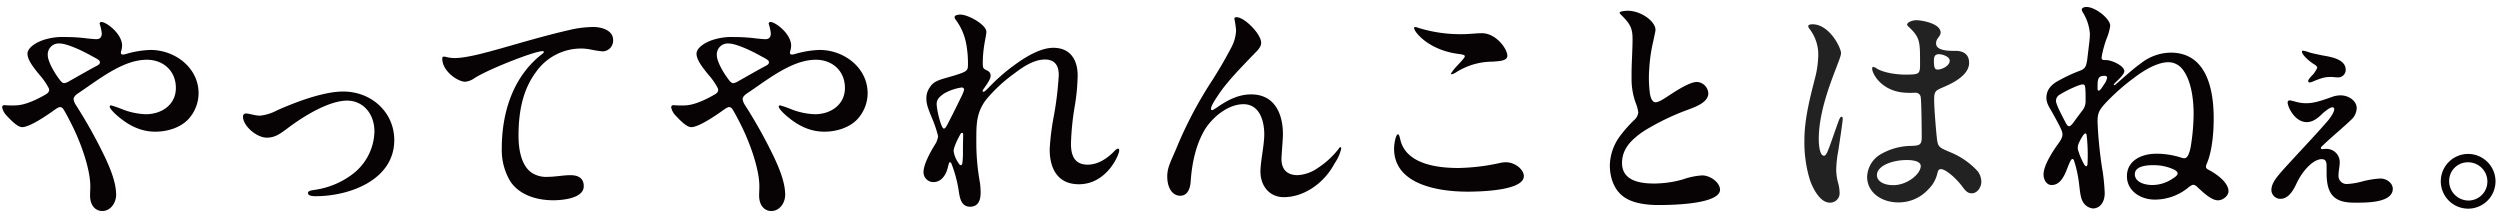 <svg xmlns="http://www.w3.org/2000/svg" xmlns:xlink="http://www.w3.org/1999/xlink" width="732.381" height="63.287" viewBox="0 0 732.381 63.287">
  <defs>
    <clipPath id="clip-path">
      <rect id="長方形_23287" data-name="長方形 23287" width="732.381" height="63.287" transform="translate(-0.628 0)" fill="none"/>
    </clipPath>
  </defs>
  <g id="グループ_10411" data-name="グループ 10411" transform="translate(0.628 0)">
    <g id="グループ_10410" data-name="グループ 10410" clip-path="url(#clip-path)">
      <path id="パス_46278" data-name="パス 46278" d="M35.143,13.371a6.433,6.433,0,0,1-.28,1.61c-.28.981.21,1.191,1.4.84a28.2,28.2,0,0,1,7.211-1.189c7.211,0,14.072,5.25,14.072,12.671a11.294,11.294,0,0,1-3.011,7.63c-2.24,2.381-5.95,3.641-9.661,3.641-4.27,0-7.981-1.82-11.551-5.041-.84-.769-1.82-1.819-1.82-2.31,0-.209.14-.35.42-.35a30.329,30.329,0,0,1,3.22,1.12,21,21,0,0,0,6.931,1.471c4.69,0,8.821-2.8,8.821-7.7,0-4.971-3.64-8.261-8.541-8.261-7.14,0-14.422,6.091-20.372,10.011-.631.49-1.051.98-1.051,1.54a4.1,4.1,0,0,0,.7,1.751A143.926,143.926,0,0,1,30.1,45.995c1.541,3.29,3.291,7.421,3.291,11.061,0,2.451-1.68,4.76-4.06,4.76-2.031,0-3.571-1.679-3.571-4.48,0-.91.07-1.821.07-2.731,0-5.39-3.08-13.51-5.531-18.271-.559-1.12-1.679-3.29-2.31-4.271a1.319,1.319,0,0,0-.98-.7c-.35,0-.77.21-1.68.84-2.31,1.681-7.28,5.041-9.45,5.041-1.191,0-2.8-1.471-4.481-3.29A4.831,4.831,0,0,1,0,31.433.624.624,0,0,1,.63,30.8a26.067,26.067,0,0,0,3.43.069c2.38-.069,5.46-1.33,8.611-3.15.91-.49,1.33-1.121.98-1.89a19.275,19.275,0,0,0-2.66-3.851c-1.681-2.03-3.57-4.41-3.57-6.23,0-1.681,2.24-3.151,4.339-3.921a17.859,17.859,0,0,1,6.652-.98,50.31,50.31,0,0,1,6.58.42c.77.07,2.03.21,2.591.21.979,0,1.609-.49,1.609-1.75a15.652,15.652,0,0,0-.63-2.8.479.479,0,0,1,.49-.491c1.541,0,6.091,3.5,6.091,6.931m-8.821,3.081c-2.45-1.4-7.211-3.711-9.521-3.711a3.2,3.2,0,0,0-3.43,3.431c0,1.889,2.03,5.32,3.5,7.211.421.559.841.979,1.331.979a3.984,3.984,0,0,0,1.54-.63c2.03-1.12,6.37-3.64,8.051-4.48.769-.42.84-.7.84-1.05,0-.49-.561-.84-2.311-1.75" fill="#070203"/>
      <path id="パス_46279" data-name="パス 46279" d="M83.231,37.874c-1.68,1.19-3.22,2.45-5.67,2.45-3.15,0-7-3.57-7-6.091a.856.856,0,0,1,.981-.979c.839,0,2.519.63,4.06.63a13.706,13.706,0,0,0,4.9-1.54c5.18-2.311,13.51-5.532,19.391-5.532,8.4,0,14.982,6.162,14.982,14.212,0,11.692-13.091,16.453-23.033,16.453-1.049,0-2.24-.141-2.24-.911,0-.7.91-.77,2.17-.98a23.828,23.828,0,0,0,11.481-5.04,16.169,16.169,0,0,0,5.811-11.972c0-5.53-3.57-9.1-7.98-9.1-5.251,0-12.672,4.41-17.853,8.4" fill="#070203"/>
      <path id="パス_46280" data-name="パス 46280" d="M129.36,16.592a4.722,4.722,0,0,1,1.19.21,10.919,10.919,0,0,0,1.89.21c3.851,0,9.732-1.75,13.582-2.8,6.65-1.891,13.3-3.85,20.022-5.391a31.19,31.19,0,0,1,7.14-.91c2.381,0,5.811.91,5.811,3.851a3.158,3.158,0,0,1-3.08,3.29,31.331,31.331,0,0,1-3.571-.561,16.38,16.38,0,0,0-2.589-.279,16.2,16.2,0,0,0-13.442,7c-3.78,5.111-5.041,11.482-5.041,18.553,0,4.13.84,8.681,3.78,10.781a7.73,7.73,0,0,0,4.831,1.26c2.031,0,4.621-.49,6.581-.49s3.92.63,3.92,3.22c0,3.64-6.371,4.13-8.961,4.13-5.39,0-10.291-1.889-12.671-5.74a17.809,17.809,0,0,1-2.38-9.522c0-9.45,2.73-20.372,11.551-27.372.28-.211.77-.56.77-.77s-.14-.28-.42-.28c-2.24,0-15.262,5.041-19.812,7.84a5.519,5.519,0,0,1-2.8,1.121c-2.24,0-6.721-3.151-6.721-6.721,0-.49.14-.63.42-.63" fill="#070203"/>
      <path id="パス_46281" data-name="パス 46281" d="M231.143,13.371a6.434,6.434,0,0,1-.28,1.61c-.28.981.21,1.191,1.4.84a28.2,28.2,0,0,1,7.211-1.189c7.211,0,14.072,5.25,14.072,12.671a11.294,11.294,0,0,1-3.011,7.63c-2.24,2.381-5.95,3.641-9.661,3.641-4.27,0-7.981-1.82-11.551-5.041-.84-.769-1.82-1.819-1.82-2.31,0-.209.14-.35.42-.35a30.329,30.329,0,0,1,3.22,1.12,21,21,0,0,0,6.931,1.471c4.69,0,8.821-2.8,8.821-7.7,0-4.971-3.64-8.261-8.541-8.261-7.14,0-14.422,6.091-20.372,10.011-.631.49-1.051.98-1.051,1.54a4.1,4.1,0,0,0,.7,1.751,143.927,143.927,0,0,1,8.47,15.191c1.541,3.29,3.291,7.421,3.291,11.061,0,2.451-1.68,4.76-4.06,4.76-2.031,0-3.571-1.679-3.571-4.48,0-.91.07-1.821.07-2.731,0-5.39-3.08-13.51-5.531-18.271-.559-1.12-1.679-3.29-2.31-4.271a1.319,1.319,0,0,0-.98-.7c-.35,0-.77.21-1.68.84-2.31,1.681-7.28,5.041-9.45,5.041-1.191,0-2.8-1.471-4.481-3.29a4.831,4.831,0,0,1-1.4-2.521.624.624,0,0,1,.63-.629,26.066,26.066,0,0,0,3.43.069c2.38-.069,5.46-1.33,8.611-3.15.91-.49,1.33-1.121.98-1.89a19.275,19.275,0,0,0-2.66-3.851c-1.681-2.03-3.57-4.41-3.57-6.23,0-1.681,2.24-3.151,4.339-3.921a17.859,17.859,0,0,1,6.652-.98,50.311,50.311,0,0,1,6.58.42c.77.07,2.03.21,2.591.21.979,0,1.609-.49,1.609-1.75a15.652,15.652,0,0,0-.63-2.8.479.479,0,0,1,.49-.491c1.541,0,6.091,3.5,6.091,6.931m-8.821,3.081c-2.45-1.4-7.211-3.711-9.521-3.711a3.2,3.2,0,0,0-3.43,3.431c0,1.889,2.03,5.32,3.5,7.211.421.559.841.979,1.331.979a3.984,3.984,0,0,0,1.54-.63c2.03-1.12,6.37-3.64,8.051-4.48.769-.42.84-.7.84-1.05,0-.49-.561-.84-2.311-1.75" fill="#070203"/>
      <path id="パス_46282" data-name="パス 46282" d="M288.332,9.311c0,1.26-1.05,4.481-1.05,9.171,0,1.47.07,1.61,1.4,2.241a1.607,1.607,0,0,1,.909,1.4c0,1.12-1.12,2.52-1.96,3.781a2.122,2.122,0,0,0-.42.77c0,.139.14.21.28.21.35,0,.98-.7,1.89-1.611a55.455,55.455,0,0,1,7.771-6.65c2.941-2.1,7.141-4.62,10.782-4.62,5.04,0,7.14,3.57,7.14,8.12a59.081,59.081,0,0,1-.91,9.311,78.185,78.185,0,0,0-1.051,10.711c0,3.5,1.12,6.091,4.9,6.091,2.8,0,5.25-1.54,7.21-3.36.7-.7,1.26-1.33,1.68-1.33.28,0,.35.21.35.49,0,1.33-3.64,9.94-11.831,9.94-6.16,0-8.541-4.55-8.541-10.22a72.49,72.49,0,0,1,1.26-10.012,97.827,97.827,0,0,0,1.4-11.761c0-2.73-1.12-4.551-4.06-4.551-3.15,0-6.371,2.1-8.821,3.992a44.312,44.312,0,0,0-8.4,7.77c-2.94,3.851-2.87,7.421-2.87,12.041a65.321,65.321,0,0,0,1.05,12.251,21.021,21.021,0,0,1,.21,3.011c0,2.03-.631,4.06-3.081,4.06-2.87,0-3.08-3.08-3.429-5.25a37.658,37.658,0,0,0-2.031-7.351q-.21-.42-.42-.42c-.14,0-.28.07-.35.35l-.42,1.61c-.56,1.96-1.891,3.851-4.131,3.851a2.9,2.9,0,0,1-2.87-2.941c0-2.24,2.03-5.881,3.221-7.841a5.925,5.925,0,0,0,1.049-2.66,32.772,32.772,0,0,0-1.679-5.04c-.7-1.751-1.75-3.991-1.75-5.811a5.5,5.5,0,0,1,.979-3.43c1.33-2.171,3.361-2.311,7.421-3.57,3.641-1.121,3.78-1.471,3.78-3.151a30.6,30.6,0,0,0-.559-6.3,16.906,16.906,0,0,0-3.011-6.791,1.473,1.473,0,0,1-.35-.769c0-.631,1.05-.771,1.68-.771,2.381,0,7.631,3.011,7.631,5.041m-7.211,16.312a15.326,15.326,0,0,0-5.04,1.68c-1.471.98-2.311,1.82-2.311,3.15,0,1.75,1.331,7.211,2.1,7.211.42,0,.7-.56,1.05-1.191.91-1.75,2.8-5.459,3.85-7.7a11.294,11.294,0,0,0,1.05-2.52.69.69,0,0,0-.7-.63m.21,21.912a26.237,26.237,0,0,0,.141-3.29c0-2.24.069-4.2.069-4.761,0-.35-.069-.56-.35-.56-.21,0-.349.14-.56.56-.84,1.47-1.89,3.78-1.89,4.761a7.722,7.722,0,0,0,1.33,3.36c.42.7.56.77.771.77s.42-.14.489-.84" fill="#070203"/>
      <g id="グループ_10419" data-name="グループ 10419" transform="translate(-1)">
        <path id="パス_46284" data-name="パス 46284" d="M440.093,12.531c0,1.261-1.12,2.311-1.89,3.08-3.571,3.711-7.771,7.982-10.221,11.552-1.19,1.75-2.59,3.85-2.59,4.69,0,.281.139.42.349.42s.63-.28,1.681-.98c2.941-2.031,6.091-3.64,9.731-3.64,7.14,0,9.311,6.09,9.311,11.551,0,1.96-.42,6.02-.42,7.421,0,3.01,1.68,4.69,4.691,4.69a11.35,11.35,0,0,0,5.95-2.1,24.719,24.719,0,0,0,6.091-5.6c.28-.42.349-.489.559-.489.141,0,.21.21.21.42a12.332,12.332,0,0,1-1.96,4.34c-2.87,5.531-8.751,9.871-14.842,9.871-4.339,0-6.86-3.43-6.86-7.491,0-2.87,1.12-7.771,1.12-10.921,0-3.85-1.33-8.821-6.091-8.821-4.48,0-8.961,3.71-11.27,7.351-2.731,4.551-3.851,10.081-4.2,15.332-.14,1.82-.77,4.13-3.08,4.13-2.1,0-3.781-2.031-3.781-5.671,0-2.8,1.191-4.55,3.011-9.03a120.057,120.057,0,0,1,10.221-19.183c2.17-3.43,3.85-6.3,5.671-9.8a11.524,11.524,0,0,0,1.259-4.761,28.169,28.169,0,0,0-.49-3.36c0-.42.28-.489.63-.489,2.381,0,7.211,4.969,7.211,7.49" transform="translate(-70.26)" fill="#070203"/>
        <g id="グループ_10420" data-name="グループ 10420">
          <path id="パス_46285" data-name="パス 46285" d="M486.921,41.164c1.75,6.651,10.081,8.05,16.941,8.05a60.946,60.946,0,0,0,12.182-1.469,7.925,7.925,0,0,1,1.75-.21c2.73,0,5.25,2.17,5.25,4.06,0,3.991-11.2,4.55-16.522,4.55-8.26,0-21.492-1.96-21.492-12.6,0-1.611.561-4.2,1.12-4.2.42,0,.56,1.05.771,1.82m5.32-32.973a41.7,41.7,0,0,0,12.812,1.819c1.959,0,3.919-.279,5.74-.279,4.131,0,7.421,4.62,7.421,6.58,0,1.54-2.311,1.61-4.411,1.75a19.929,19.929,0,0,0-10.431,3.011,4.575,4.575,0,0,1-1.47.7.186.186,0,0,1-.21-.21,14.023,14.023,0,0,1,1.96-2.45c.42-.49,2.1-2.17,2.1-2.591s-.491-.559-2.171-.769c-8.541-1.191-12.671-6.441-12.671-7.492,0-.279.14-.349.35-.349a4.336,4.336,0,0,1,.98.28" transform="translate(-76.26)" fill="#070203"/>
          <path id="パス_46286" data-name="パス 46286" d="M561.613,8.751c0,.42-.28,1.471-.631,3.221a46.366,46.366,0,0,0-1.189,8.05,35.16,35.16,0,0,0,.21,7.561c.28,1.47.839,2.38,1.61,2.38,1.12,0,3.01-1.4,4.55-2.38,2.8-1.82,5.81-3.57,7.561-3.57a3.506,3.506,0,0,1,3.361,3.36c0,2.66-3.921,3.99-5.951,4.761a70.932,70.932,0,0,0-12.881,6.23c-3.851,2.59-6.442,5.321-6.442,9.381,0,4.83,4.481,6.021,9.381,6.021a31.6,31.6,0,0,0,8.4-1.191,21.1,21.1,0,0,1,5.671-1.189c2.451,0,5.25,2.1,5.25,4.2,0,3.36-9.1,4.48-18.061,4.48-3.361,0-7-.49-9.451-1.96-3.29-1.89-4.761-5.741-4.761-9.661a14.988,14.988,0,0,1,2.94-8.541,40.269,40.269,0,0,1,4.131-4.69,3.5,3.5,0,0,0,1.26-2.24,11.625,11.625,0,0,0-.77-2.87,20.343,20.343,0,0,1-1.19-7.492c-.07-3.29.28-7.7.28-11.131,0-3.15-.631-4.41-3.15-6.93-.351-.351-.63-.63-.63-.84,0-.421,1.75-.561,2.38-.561,3.85,0,8.121,3.08,8.121,5.6" transform="translate(-76.26)" fill="#070203"/>
          <path id="パス_46287" data-name="パス 46287" d="M618.452,5.53a15.338,15.338,0,0,1-1.05,3.711,31.579,31.579,0,0,0-1.4,5.04c-.07.421-.141.841.069,1.051s.561.21,1.051.21c1.89,0,5.46,1.75,5.46,3.22,0,.98-1.68,2.45-2.73,3.5-.21.21-.35.349-.35.49s.14.279.63-.141c2.45-2.1,4.831-4.339,7.281-6.09a14.448,14.448,0,0,1,8.751-3.151c9.451,0,12.6,8.682,12.6,19.253,0,4.13-.421,9.591-2.031,13.3-.42.98-.28,1.4.63,1.82,2.87,1.54,5.74,3.92,5.74,6.231,0,1.33-1.61,2.66-3.08,2.66-1.89,0-4.131-2.1-6.161-3.99a1.725,1.725,0,0,0-1.05-.56c-.349,0-.839.279-1.61.91a15.5,15.5,0,0,1-9.661,3.43c-4.2,0-8.191-2.521-8.191-6.86,0-4.481,4.131-6.582,8.681-6.582a23.8,23.8,0,0,1,7.141,1.121,3.085,3.085,0,0,0,.98.21c.91,0,1.4-1.19,1.821-3.01a61.406,61.406,0,0,0,.91-9.942c0-5.11-.91-10.22-3.29-13.161a5.243,5.243,0,0,0-4.061-2.03c-3.011,0-6.791,2.03-10.151,4.62a62.615,62.615,0,0,0-7.841,6.861c-2.24,2.38-2.8,3.22-2.8,5.951a118.359,118.359,0,0,0,1.541,14.841,60.181,60.181,0,0,1,.56,6.021c0,3.15-1.75,4.551-3.431,4.551a3.837,3.837,0,0,1-3.08-2.171c-.63-1.19-.77-3.22-.98-4.83a35.741,35.741,0,0,0-1.47-6.931c-.14-.42-.28-.56-.49-.56-.42,0-.84,1.05-1.26,2.1-.84,2.1-1.96,5.53-4.831,5.53-1.54,0-2.38-1.609-2.38-3.08,0-2.59,2.52-6.51,4.06-8.68,1.75-2.381,1.821-3.011.911-4.971-.7-1.47-1.821-3.431-2.311-4.341-.91-1.609-1.82-2.87-1.82-4.41,0-2.45,1.4-3.99,3.85-5.25a45.625,45.625,0,0,1,5.741-2.661c1.68-.63,2.03-1.05,2.38-3.43l.491-4.131a27.372,27.372,0,0,0,.279-3.36,13.737,13.737,0,0,0-2.1-6.3,2.067,2.067,0,0,1-.28-.769c0-.491.63-.771,1.4-.771,2.59,0,6.931,3.431,6.931,5.53m-9.241,17.433a33.174,33.174,0,0,0-5.46,2.66,2.173,2.173,0,0,0-1.191,1.82c0,1.121,1.68,4.2,2.941,6.651.35.559.559.84.91.84.279,0,.63-.281,1.19-.98.91-1.261,1.89-2.591,2.59-3.5a4.3,4.3,0,0,0,1.05-2.87c0-1.61,0-2.66-.07-3.5-.07-1.19-.279-1.4-.77-1.4a4.265,4.265,0,0,0-1.19.28m1.261,14.7a14,14,0,0,0-1.191,2.17,3.153,3.153,0,0,0-.28,1.961,20.427,20.427,0,0,0,1.75,4.2c.56,1.05.98.7,1.051,0a53.859,53.859,0,0,0-.211-8.121c-.07-.559-.14-.84-.42-.84-.14,0-.42.21-.7.63M614.811,21.7c-.07.63-.07,1.471-.07,2.171,0,.42.07.63.351.63.349,0,.91-.77,1.54-1.82a4.183,4.183,0,0,0,.91-1.96c0-.351-.28-.561-.7-.561-1.4,0-1.821.42-2.031,1.54m10.852,27.3c0,2.1,2.45,3.15,5.181,3.15a10.571,10.571,0,0,0,5.81-1.82c1.05-.63,1.54-1.12,1.54-1.609,0-.42-.49-.91-1.75-1.4a14.146,14.146,0,0,0-5.531-.98c-2.59,0-5.25.56-5.25,2.66" transform="translate(0.113 2.049)" fill="#070203"/>
          <path id="パス_46288" data-name="パス 46288" d="M686.213,28.493a7.34,7.34,0,0,1,2.73-.56c2.45,0,4.761,1.61,4.761,3.781a4.856,4.856,0,0,1-1.681,3.43c-1.469,1.47-6.37,5.6-8.121,7.35-.349.281-.7.631-.7.841,0,.14.069.35.42.35.21,0,.769-.071,1.189-.071a3.871,3.871,0,0,1,3.921,3.921c0,1.33-.35,2.38-.35,3.71a2.376,2.376,0,0,0,2.45,2.66,20.614,20.614,0,0,0,4.06-.629,27.394,27.394,0,0,1,5.742-.98c1.82,0,3.639,1.33,3.639,3.01,0,3.78-6.51,4.06-10.01,4.06h-1.4c-6.16,0-7.98-2.87-7.98-8.751v-1.96c0-1.12-.21-2.03-1.4-2.03-2.59,0-5.67,3.5-7.28,6.861-.98,2.1-2.381,4.76-4.831,4.76a2.633,2.633,0,0,1-2.66-2.52c0-1.89,1.261-3.5,3.15-5.67,4.271-4.761,8.892-9.522,13.161-14.422,1.051-1.19,2.1-2.8,2.1-3.641a.515.515,0,0,0-.56-.559c-.631,0-1.82.91-2.8,1.75-1.4,1.4-2.871,2.59-4.691,2.59-3.57,0-5.6-4.55-5.6-5.741a.586.586,0,0,1,.629-.629c.281,0,.911.209,1.33.28a11.762,11.762,0,0,0,3.431.559c2.38,0,4.551-.769,7.351-1.75m-8.261-13.651a10.188,10.188,0,0,1,2.03.56c1.26.35,2.45.56,3.71.84,2.521.42,6.791,1.121,6.791,4.2a2.223,2.223,0,0,1-2.31,2.24c-.56,0-1.33-.141-2.031-.141-1.889,0-2.8.351-5.11,1.261a2.955,2.955,0,0,1-1.12.35.4.4,0,0,1-.42-.42c0-.35.49-.911.84-1.33a7.565,7.565,0,0,0,1.82-2.59c0-.351-.63-.841-1.05-1.051-1.82-1.19-3.43-2.87-3.43-3.57,0-.21.07-.35.28-.35" transform="translate(-2.93)" fill="#070203"/>
          <path id="パス_46289" data-name="パス 46289" d="M737.381,55.236a8.016,8.016,0,1,1-7.98-8.051,8.05,8.05,0,0,1,7.98,8.051m-13.581-.07a5.679,5.679,0,0,0,5.6,5.671,5.557,5.557,0,0,0,5.6-5.531,5.642,5.642,0,0,0-5.671-5.67,5.45,5.45,0,0,0-5.53,5.53" transform="translate(-5.941 -2.091)" fill="#070203"/>
          <path id="パス_46429" data-name="パス 46429" d="M51.211-11.454c1.473,0,4.629,2.806,6.453,5.331C58.506-5,59.137-4.37,60.259-4.37c1.753,0,2.806-1.964,2.806-3.3a5.164,5.164,0,0,0-1.052-3.156A22.305,22.305,0,0,0,53.736-16.5C51-17.7,50.37-17.836,50.089-20.151c-.281-2.244-.842-9.328-.842-11.573,0-2.665.421-2.735,2.806-3.788,2.806-1.192,7.435-3.507,7.435-7.084,0-2.665-1.894-3.577-4.278-3.507-1.683,0-5.4,0-5.4-2.174,0-1.543,1.333-2.034,1.333-3.156,0-2.806-5.822-3.647-7.084-3.647-1.4,0-2.735.7-2.735,1.263,0,.281.421.631.631.842,3.016,2.806,3.156,4.278,3.156,9.328,0,3.928.281,4.419-3.086,4.489-2.946.14-7.084-.351-9.469-1.683a2.762,2.762,0,0,0-1.122-.561c-.281,0-.351.281-.351.491,0,1.543,2.876,6.874,10.1,7.084,1.052.07,1.824,0,2.665,0a1.469,1.469,0,0,1,1.473,1.4c.21,1.473.281,9.609.281,11.643,0,2.315-.7,2.455-3.226,2.525a18.213,18.213,0,0,0-9.048,2.6,7.994,7.994,0,0,0-3.717,6.453c0,4.629,4.278,7.5,9.118,7.5a11.692,11.692,0,0,0,8.767-3.788,9.421,9.421,0,0,0,2.665-4.629C50.37-11.033,50.58-11.454,51.211-11.454ZM22.454-26.113c0-.281,0-.7-.351-.7-.281,0-.561.561-.7.912-.281.631-1.824,5.12-2.735,7.645-.631,1.613-1.052,2.876-1.683,2.876-1.4,0-1.543-3.788-1.543-4.84,0-10.872,6.523-23.146,6.523-25.18,0-1.683-3.437-8.487-8.347-8.487-.421,0-1.262.07-1.262.561a1.6,1.6,0,0,0,.421.842A12.31,12.31,0,0,1,15.3-44.91a29.332,29.332,0,0,1-1.122,7.435C12.7-31.654,11.232-25.832,11.232-19.8A37.693,37.693,0,0,0,12.845-8.3c.772,2.244,2.876,6.663,5.822,6.663A2.779,2.779,0,0,0,21.542-4.72a11.715,11.715,0,0,0-.421-2.665,14.762,14.762,0,0,1-.561-3.928,32.747,32.747,0,0,1,.631-5.681C21.4-18.467,22.454-25.271,22.454-26.113ZM50.65-45.12c1.052,0,3.156.7,3.156,1.894,0,1.543-2.315,2.6-3.507,2.6-.7,0-1.122-.21-1.122-2.525C49.177-44.208,49.317-45.12,50.65-45.12Zm-9.4,31c1.333,0,4.068.21,4.068,1.753,0,2.315-3.928,5.611-8.066,5.611-2.6,0-4.769-1.052-4.769-2.946C32.484-12.365,36.833-14.119,41.251-14.119Z" transform="translate(517.74 61)" fill="#222"/>
        </g>
      </g>
    </g>
  </g>
</svg>
